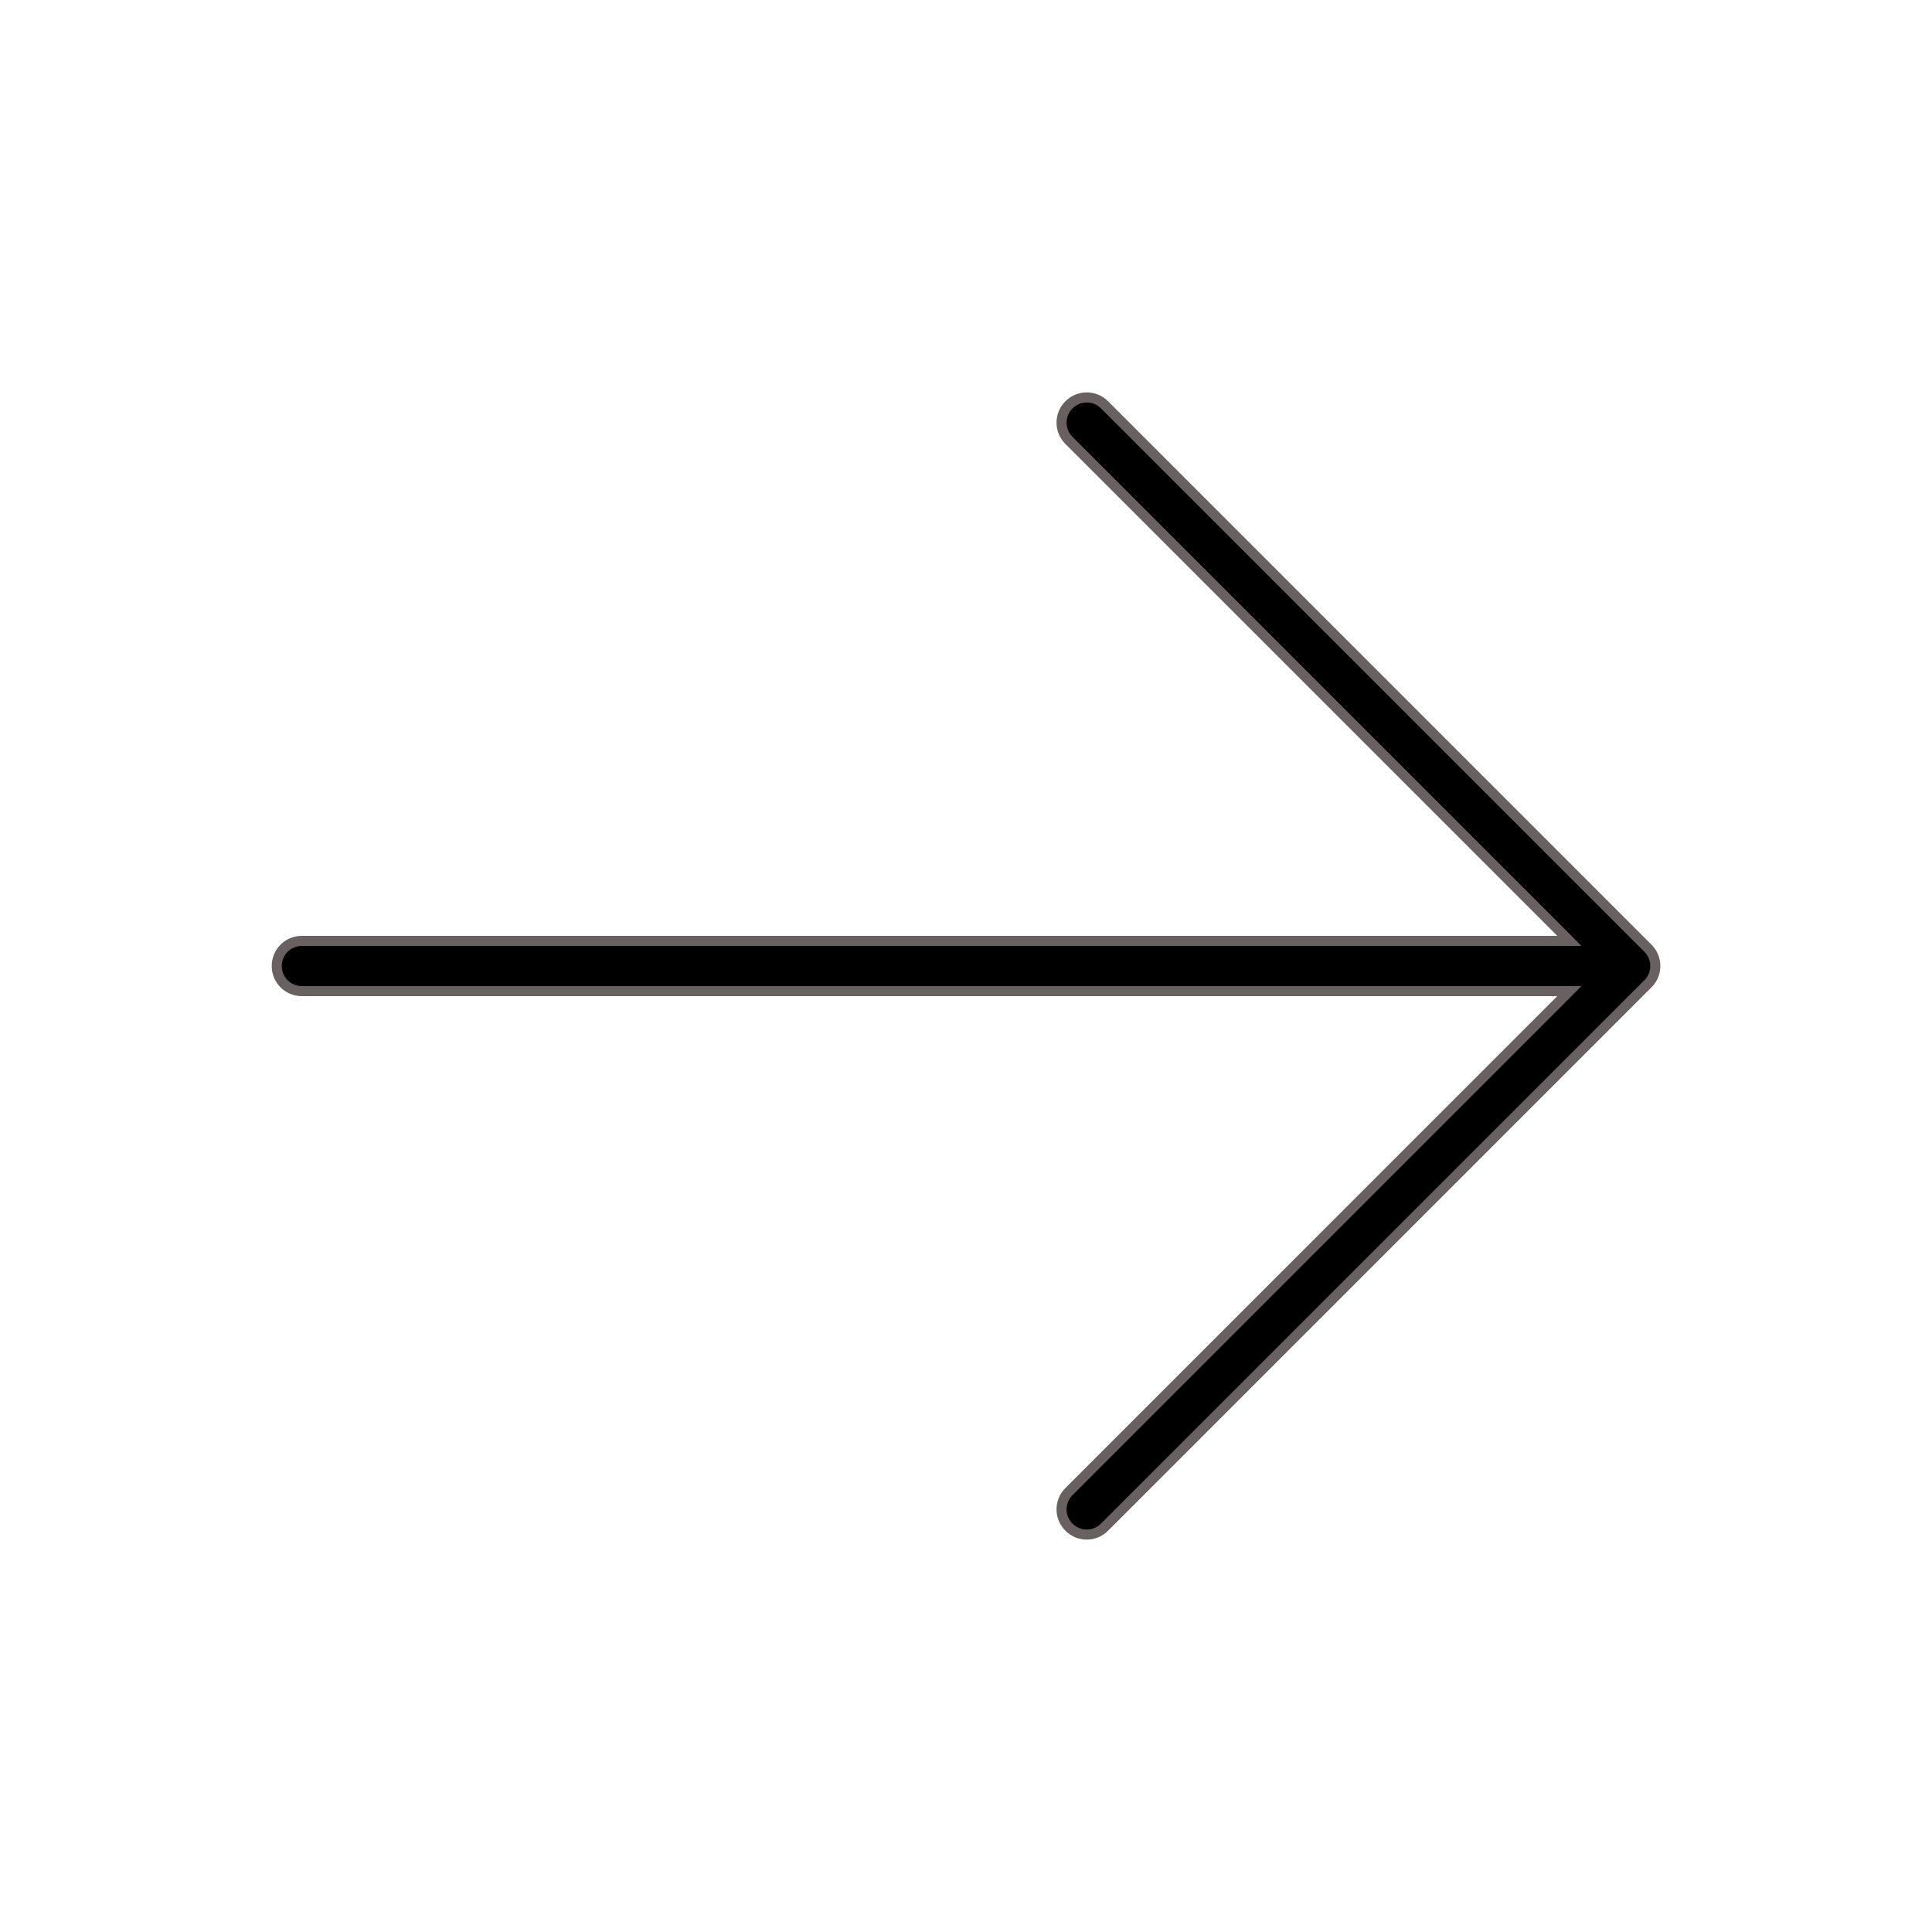 <svg width="24" height="24" viewBox="0 0 24 24" fill="none" xmlns="http://www.w3.org/2000/svg">
<path d="M20.471 12.221L20.471 12.221L13.721 18.971C13.662 19.03 13.583 19.063 13.5 19.063C13.417 19.063 13.338 19.03 13.279 18.971C13.22 18.912 13.187 18.833 13.187 18.75C13.187 18.667 13.22 18.587 13.279 18.529L19.389 12.419L19.495 12.312H19.344H3.75C3.667 12.312 3.588 12.28 3.529 12.221C3.47 12.162 3.438 12.083 3.438 12C3.438 11.917 3.47 11.838 3.529 11.779C3.588 11.72 3.667 11.688 3.75 11.688H19.344H19.495L19.389 11.581L13.279 5.471C13.22 5.412 13.187 5.333 13.187 5.25C13.187 5.167 13.22 5.087 13.279 5.029C13.338 4.97 13.417 4.937 13.5 4.937C13.583 4.937 13.662 4.97 13.721 5.029L20.471 11.779L20.471 11.779C20.5 11.808 20.523 11.842 20.539 11.88C20.555 11.918 20.563 11.959 20.563 12C20.563 12.041 20.555 12.082 20.539 12.12C20.523 12.158 20.5 12.192 20.471 12.221Z" fill="black" stroke="#696061" stroke-width="0.125"/>
</svg>
